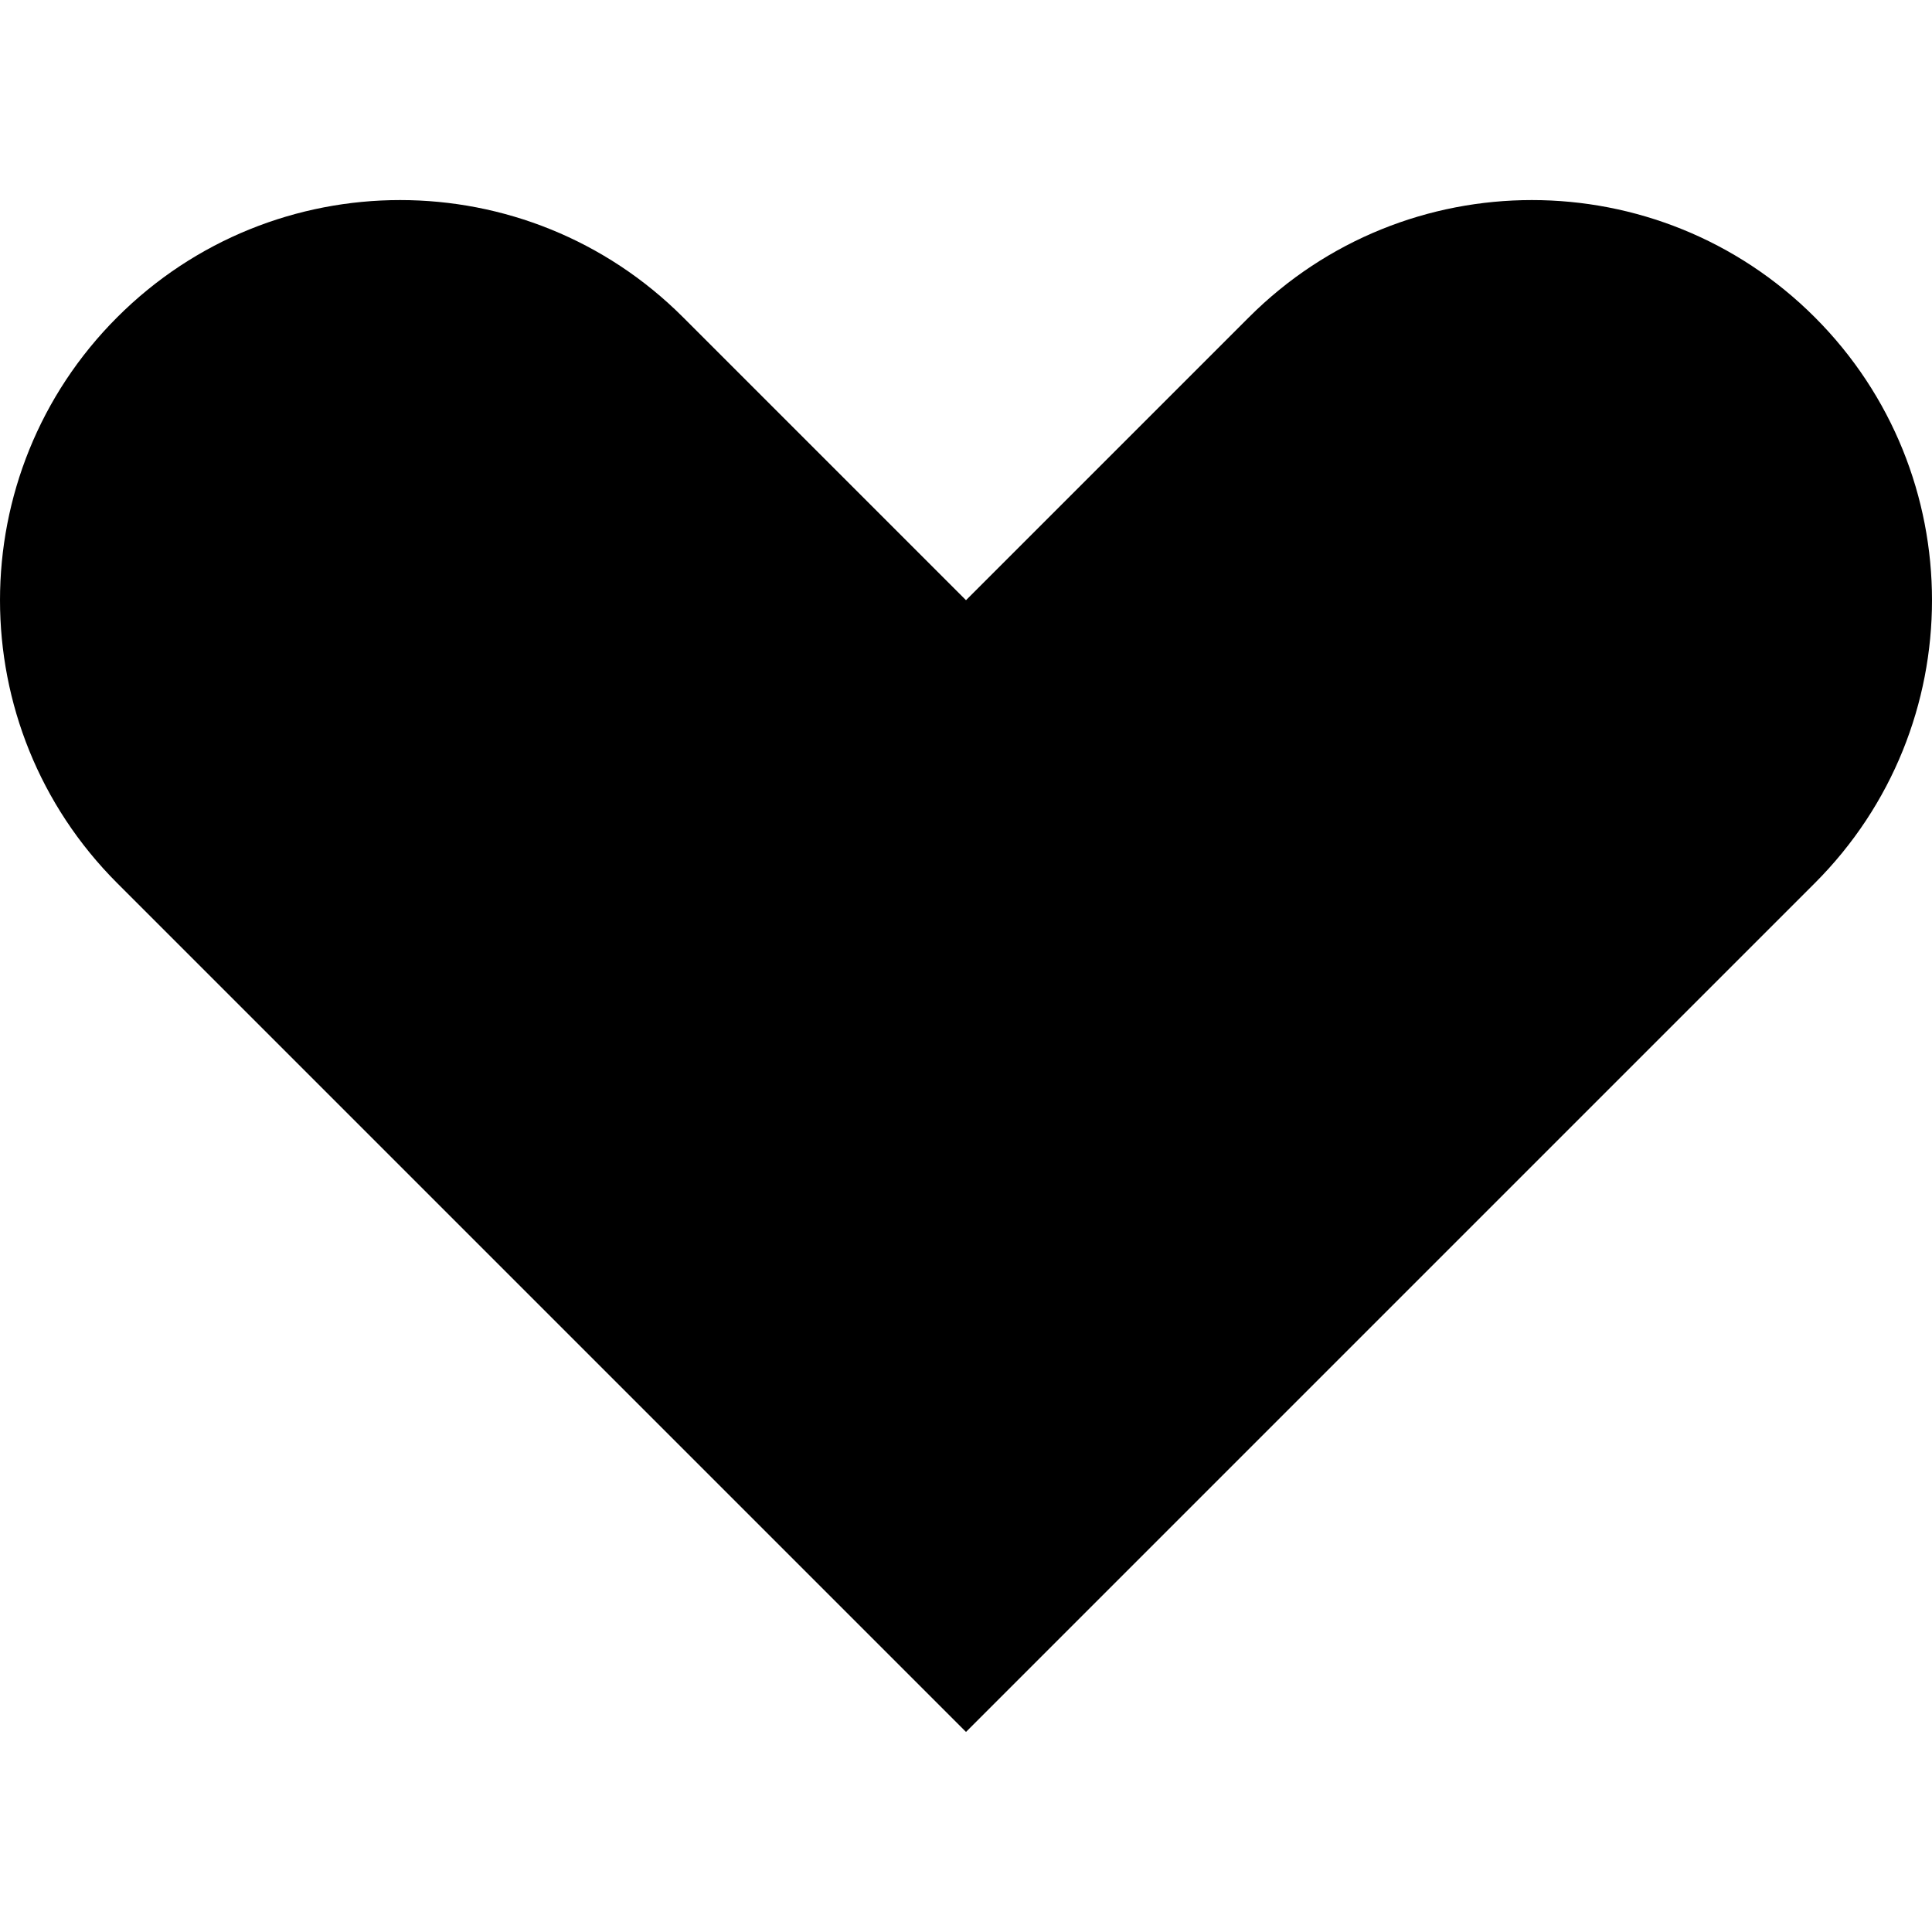 <?xml version="1.0" encoding="iso-8859-1"?>
<!-- Uploaded to: SVG Repo, www.svgrepo.com, Generator: SVG Repo Mixer Tools -->
<svg fill="#000000" height="800px" width="800px" version="1.1" id="Layer_1" xmlns="http://www.w3.org/2000/svg" xmlns:xlink="http://www.w3.org/1999/xlink" 
	 viewBox="0 0 512 512" xml:space="preserve">
<g>
	<g>
		<path d="M480.942,84.077c-41.41-41.41-108.551-41.41-149.96,0L256,159.058l-74.981-74.981c-41.411-41.41-108.551-41.41-149.96,0
			c-41.411,41.411-41.411,108.551,0,149.962L256,458.98l224.942-224.942C522.353,192.628,522.353,125.488,480.942,84.077z"/>
	</g>
</g>
</svg>
